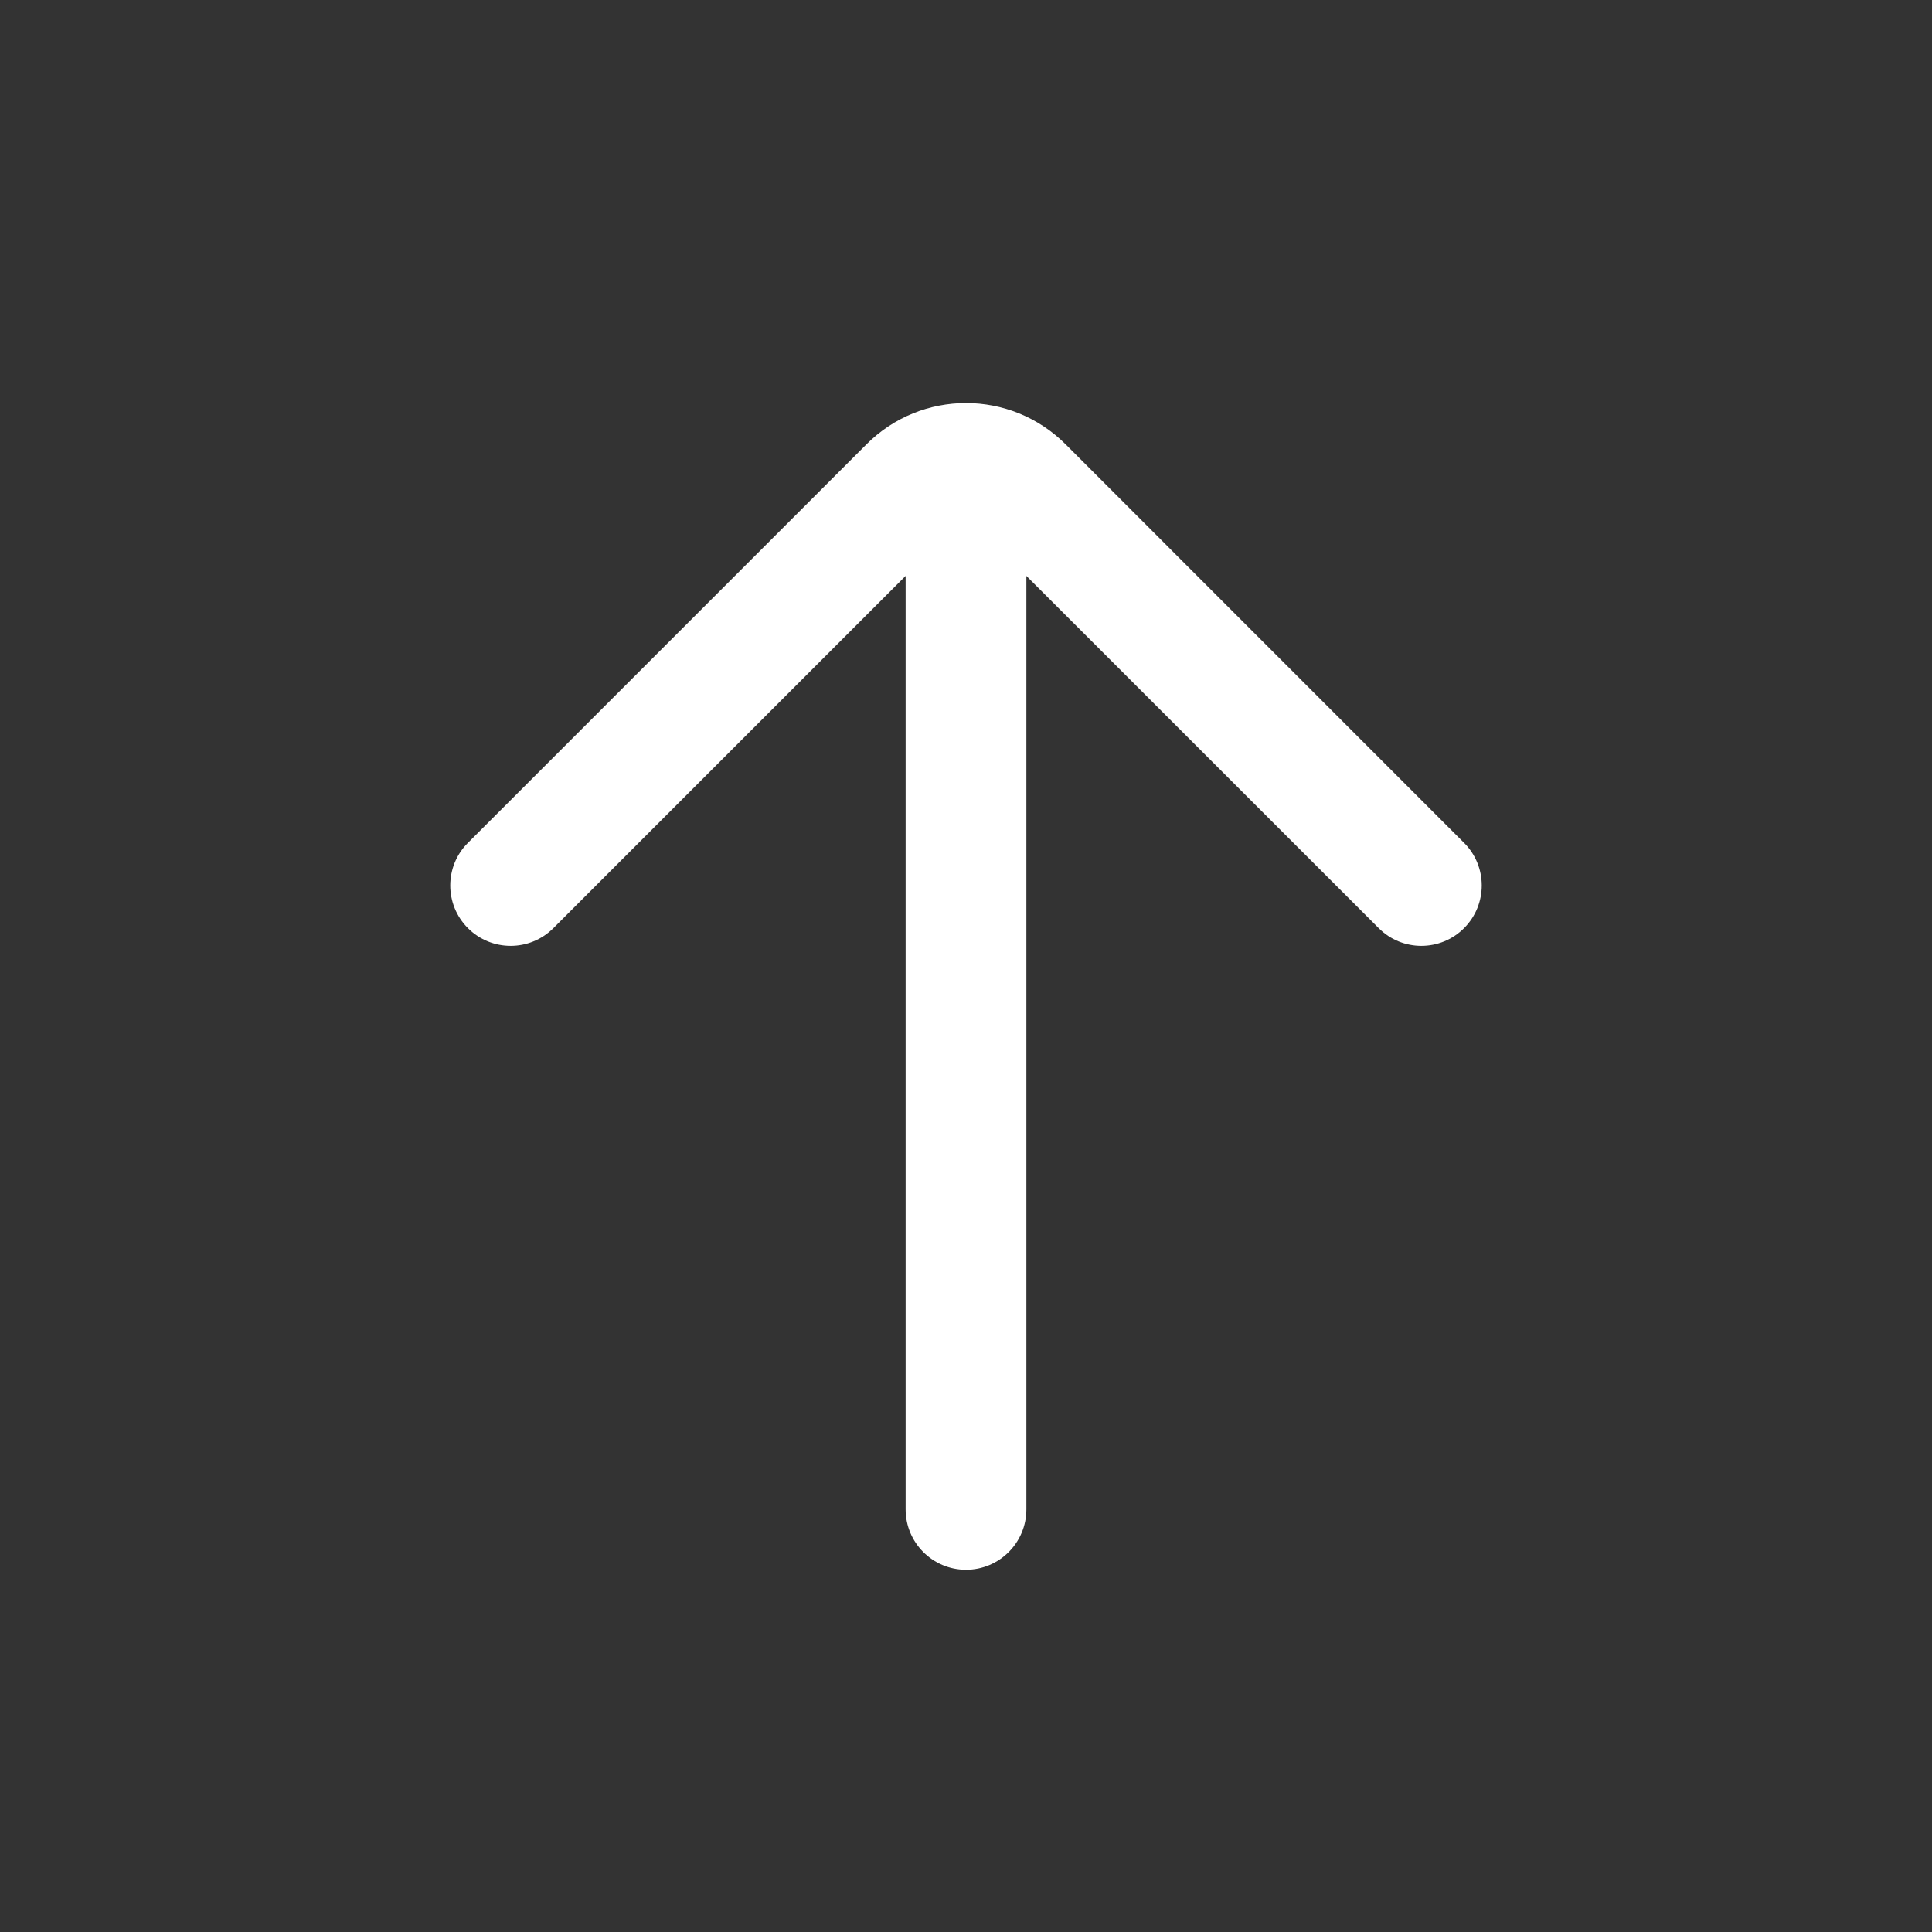 <?xml version="1.0" encoding="UTF-8" standalone="no"?><svg xmlns="http://www.w3.org/2000/svg" fill="none" height="24" style="fill: none" viewBox="0 0 24 24" width="24"><rect x="0" y="0" width="24" height="24" fill="#333333" stroke="none"/><path clip-rule="evenodd" d="M11.25 7.154L6.874 11.53C6.581 11.823 6.106 11.823 5.813 11.53C5.52 11.237 5.52 10.762 5.813 10.47L10.763 5.52C11.446 4.836 12.554 4.836 13.238 5.52L18.187 10.47C18.48 10.762 18.48 11.237 18.187 11.53C17.894 11.823 17.419 11.823 17.127 11.53L12.75 7.154V18.75C12.75 19.164 12.414 19.5 12 19.5C11.586 19.5 11.25 19.164 11.25 18.75V7.154Z" fill="#ffffff" fill-rule="evenodd"/></svg>
